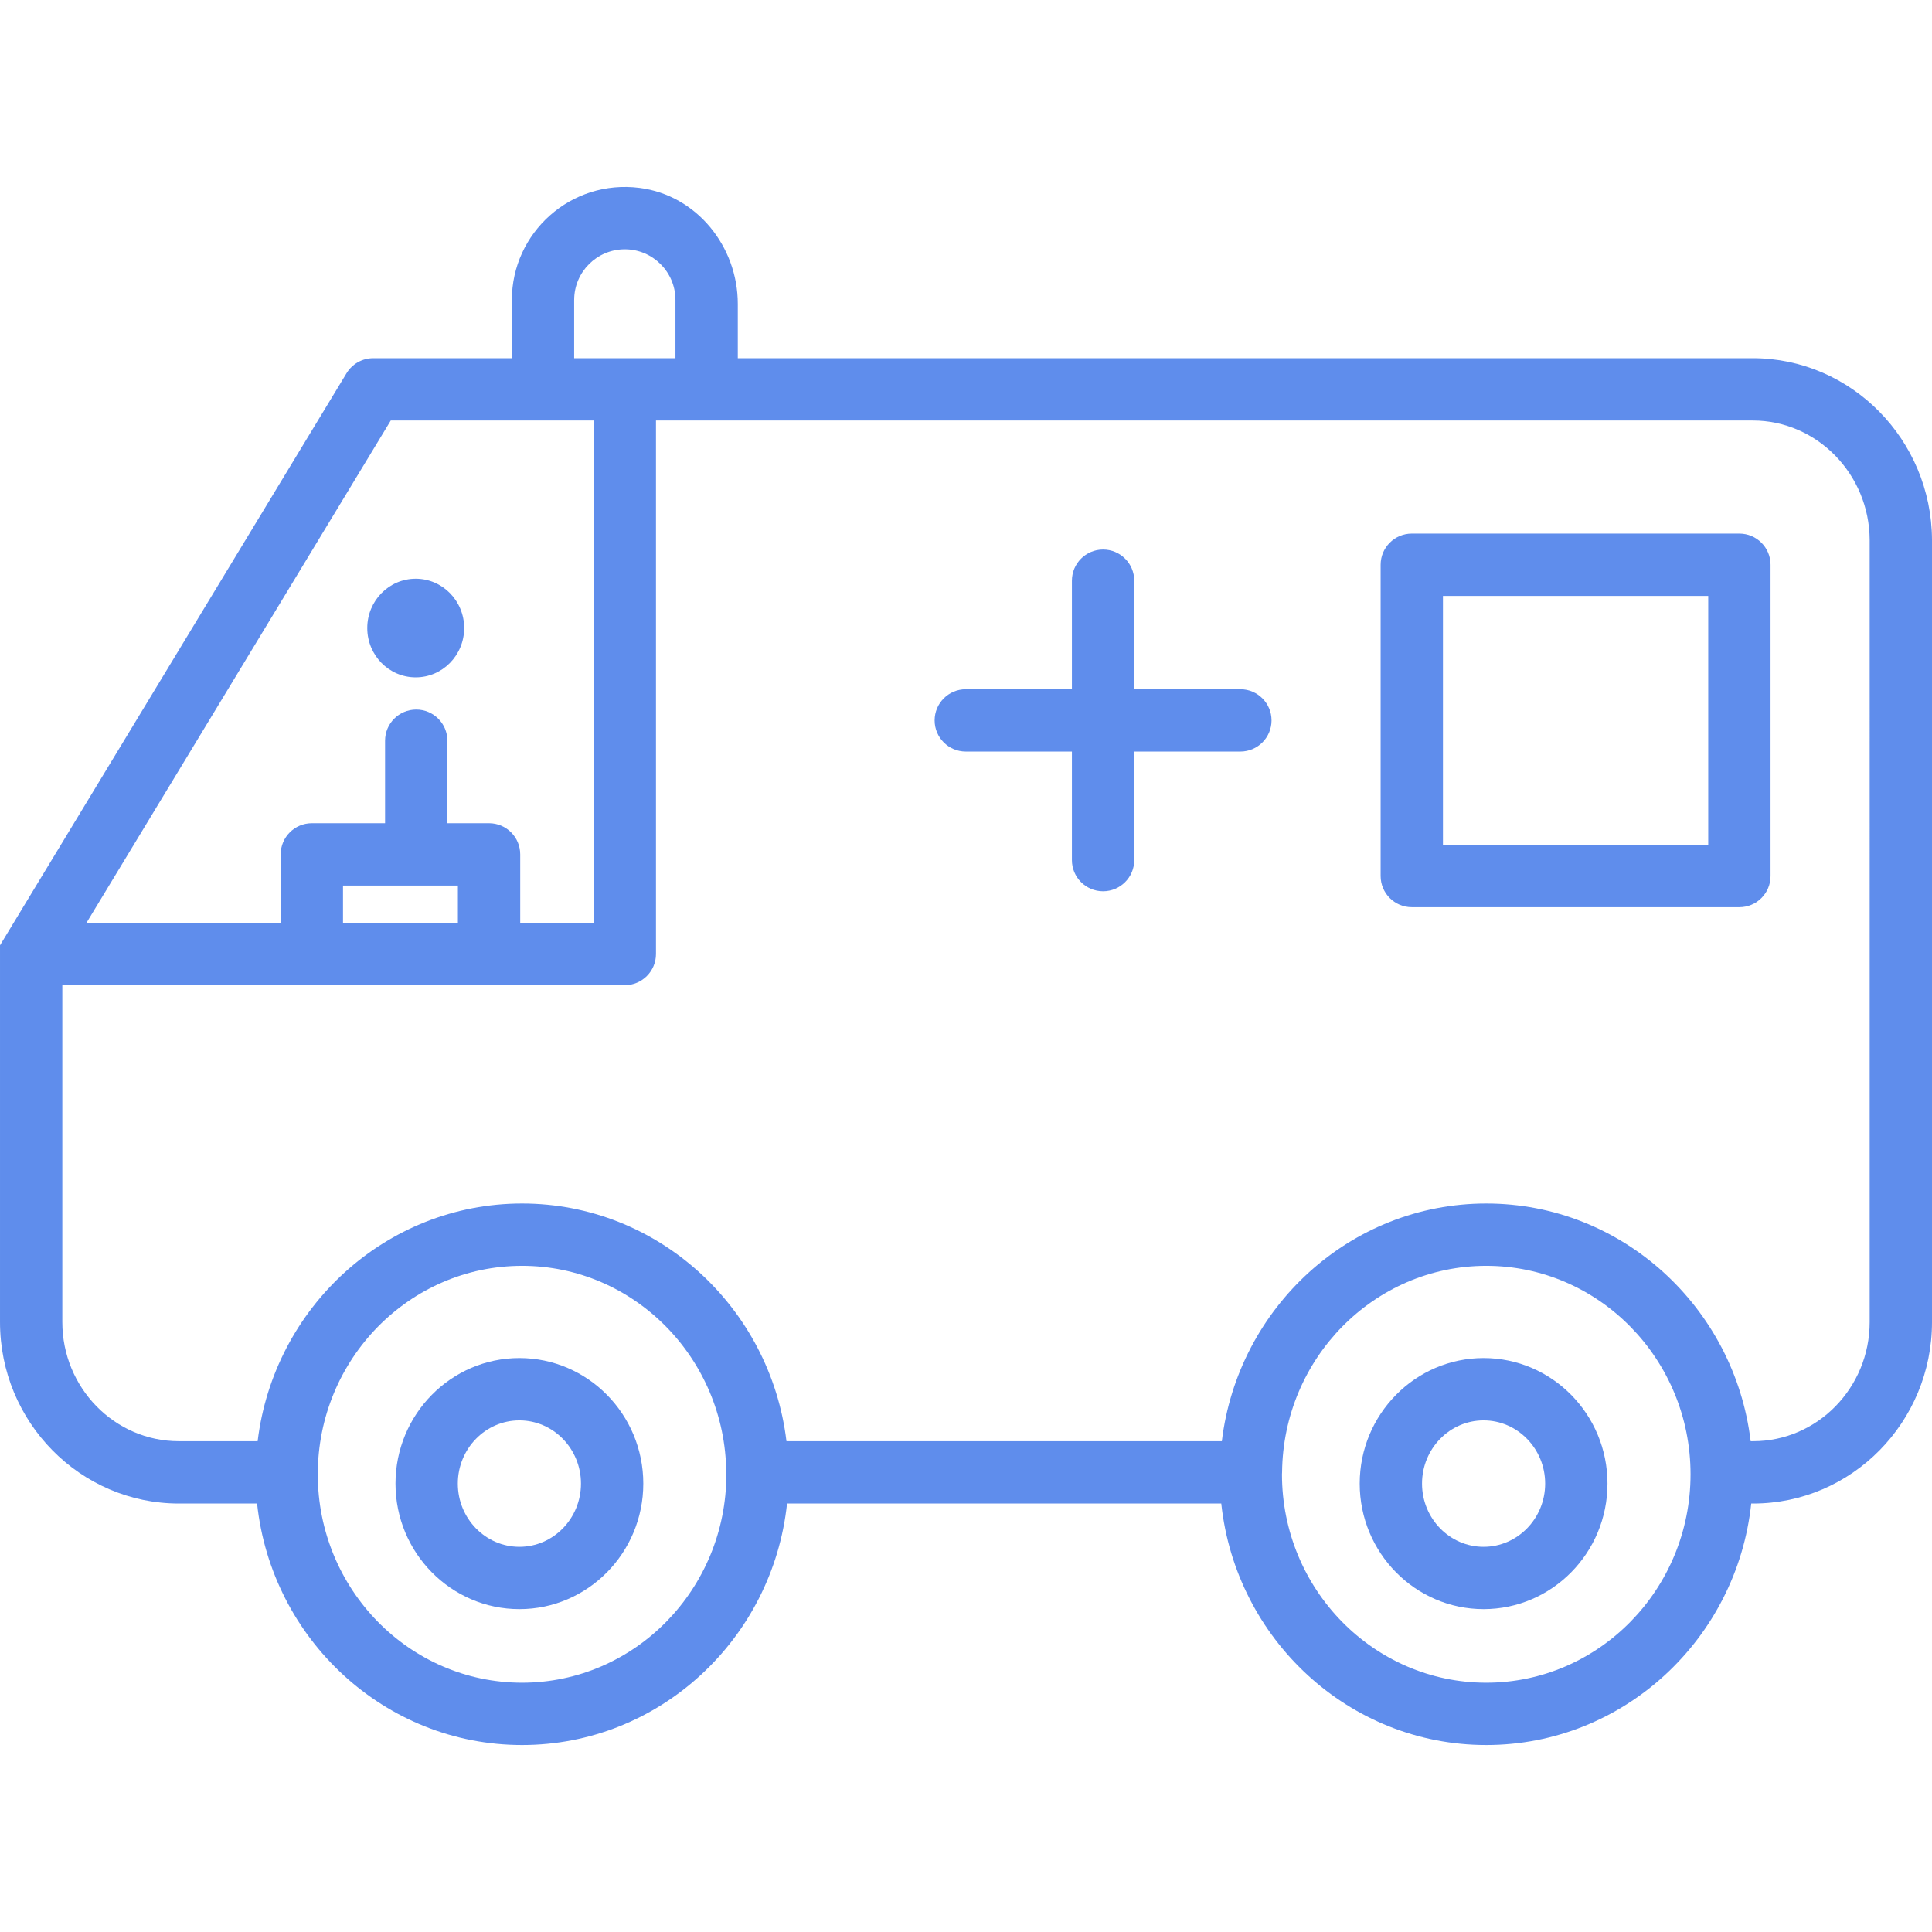 <!-- icon666.com - MILLIONS vector ICONS FREE --><svg id="Layer_1" enable-background="new 0 0 124 124" viewBox="0 0 124 124" xmlns="http://www.w3.org/2000/svg"><path d="m111.638 58.226h-21.026c-1.104 0-2-.896-2-2v-19.979c0-1.104.896-2 2-2h21.026c1.104 0 2 .896 2 2v19.979c0 1.104-.895 2-2 2zm-19.026-4h17.026v-15.979h-17.026z" fill="#000000" style="fill: rgb(95, 141, 236);"></path><ellipse cx="26.682" cy="40.309" rx="3.11" ry="3.165" fill="#000000" style="fill: rgb(95, 141, 236);"></ellipse><path d="m33.336 103.277c-4.385 0-7.952-3.614-7.952-8.057s3.567-8.057 7.952-8.057 7.952 3.614 7.952 8.057-3.567 8.057-7.952 8.057zm0-12.113c-2.179 0-3.952 1.82-3.952 4.057s1.773 4.057 3.952 4.057 3.952-1.82 3.952-4.057-1.773-4.057-3.952-4.057z" fill="#000000" style="fill: rgb(95, 141, 236);"></path><path d="m95.22 103.277c-4.384 0-7.951-3.614-7.951-8.057s3.567-8.057 7.951-8.057c4.385 0 7.952 3.614 7.952 8.057s-3.567 8.057-7.952 8.057zm0-12.113c-2.179 0-3.951 1.82-3.951 4.057s1.772 4.057 3.951 4.057 3.952-1.82 3.952-4.057-1.773-4.057-3.952-4.057z" fill="#000000" style="fill: rgb(95, 141, 236);"></path><path d="m79.61 44.236h-6.812v-6.966c0-1.104-.896-2-2-2s-2 .896-2 2v6.967h-6.811c-1.104 0-2 .896-2 2s.896 2 2 2h6.811v6.967c0 1.104.896 2 2 2s2-.896 2-2v-6.967h6.812c1.104 0 2-.896 2-2s-.896-2.001-2-2.001z" fill="#000000" style="fill: rgb(95, 141, 236);"></path><path d="m112.499 22.99h-65.146v-3.487c0-3.685-2.642-6.973-6.296-7.442-4.421-.567-8.205 2.877-8.205 7.189v3.74h-8.899c-.7 0-1.348.366-1.711.964l-22.242 36.719v24.181c0 6.421 5.149 11.646 11.478 11.646h5.022c.926 8.702 8.197 15.5 17.007 15.5s16.082-6.799 17.007-15.5h27.87c.926 8.702 8.197 15.5 17.007 15.5s16.082-6.799 17.007-15.5h.124c6.329 0 11.478-5.224 11.478-11.646v-50.204c-.028-6.429-5.187-11.66-11.501-11.66zm-75.647-3.74c0-1.792 1.458-3.25 3.25-3.25s3.25 1.458 3.25 3.25v3.74h-6.501v-3.74zm-11.772 7.74h13.022v32.241h-4.713v-4.394c0-1.104-.896-2-2-2h-2.674v-5.296c0-1.104-.896-2-2-2s-2 .896-2 2v5.296h-4.7c-1.104 0-2 .896-2 2v4.394h-12.465zm4.309 29.848v2.393h-7.374v-2.393zm4.118 51.162c-7.229 0-13.111-6.001-13.111-13.378 0-7.376 5.882-13.378 13.111-13.378 7.188 0 13.039 5.935 13.105 13.254v.002c0 .002.001.004.001.006 0 .039.006.077.006.116-.001 7.377-5.883 13.378-13.112 13.378zm61.884 0c-7.229 0-13.111-6.001-13.111-13.378 0-.039.005-.077.006-.116 0-.002.001-.004.001-.006 0-.001 0-.001 0-.001.066-7.32 5.917-13.255 13.105-13.255 7.229 0 13.111 6.001 13.111 13.378-.001 7.377-5.882 13.378-13.112 13.378zm24.609-23.146c0 4.216-3.354 7.646-7.478 7.646h-.16c-1.036-8.583-8.244-15.256-16.97-15.256s-15.936 6.673-16.971 15.256h-27.944c-1.036-8.583-8.244-15.256-16.97-15.256s-15.935 6.673-16.971 15.256h-5.058c-4.124 0-7.478-3.43-7.478-7.646v-21.623h36.102c1.104 0 2-.896 2-2v-34.241h70.397c4.118 0 7.483 3.444 7.501 7.669z" fill="#000000" style="fill: rgb(95, 141, 236);"></path></svg>